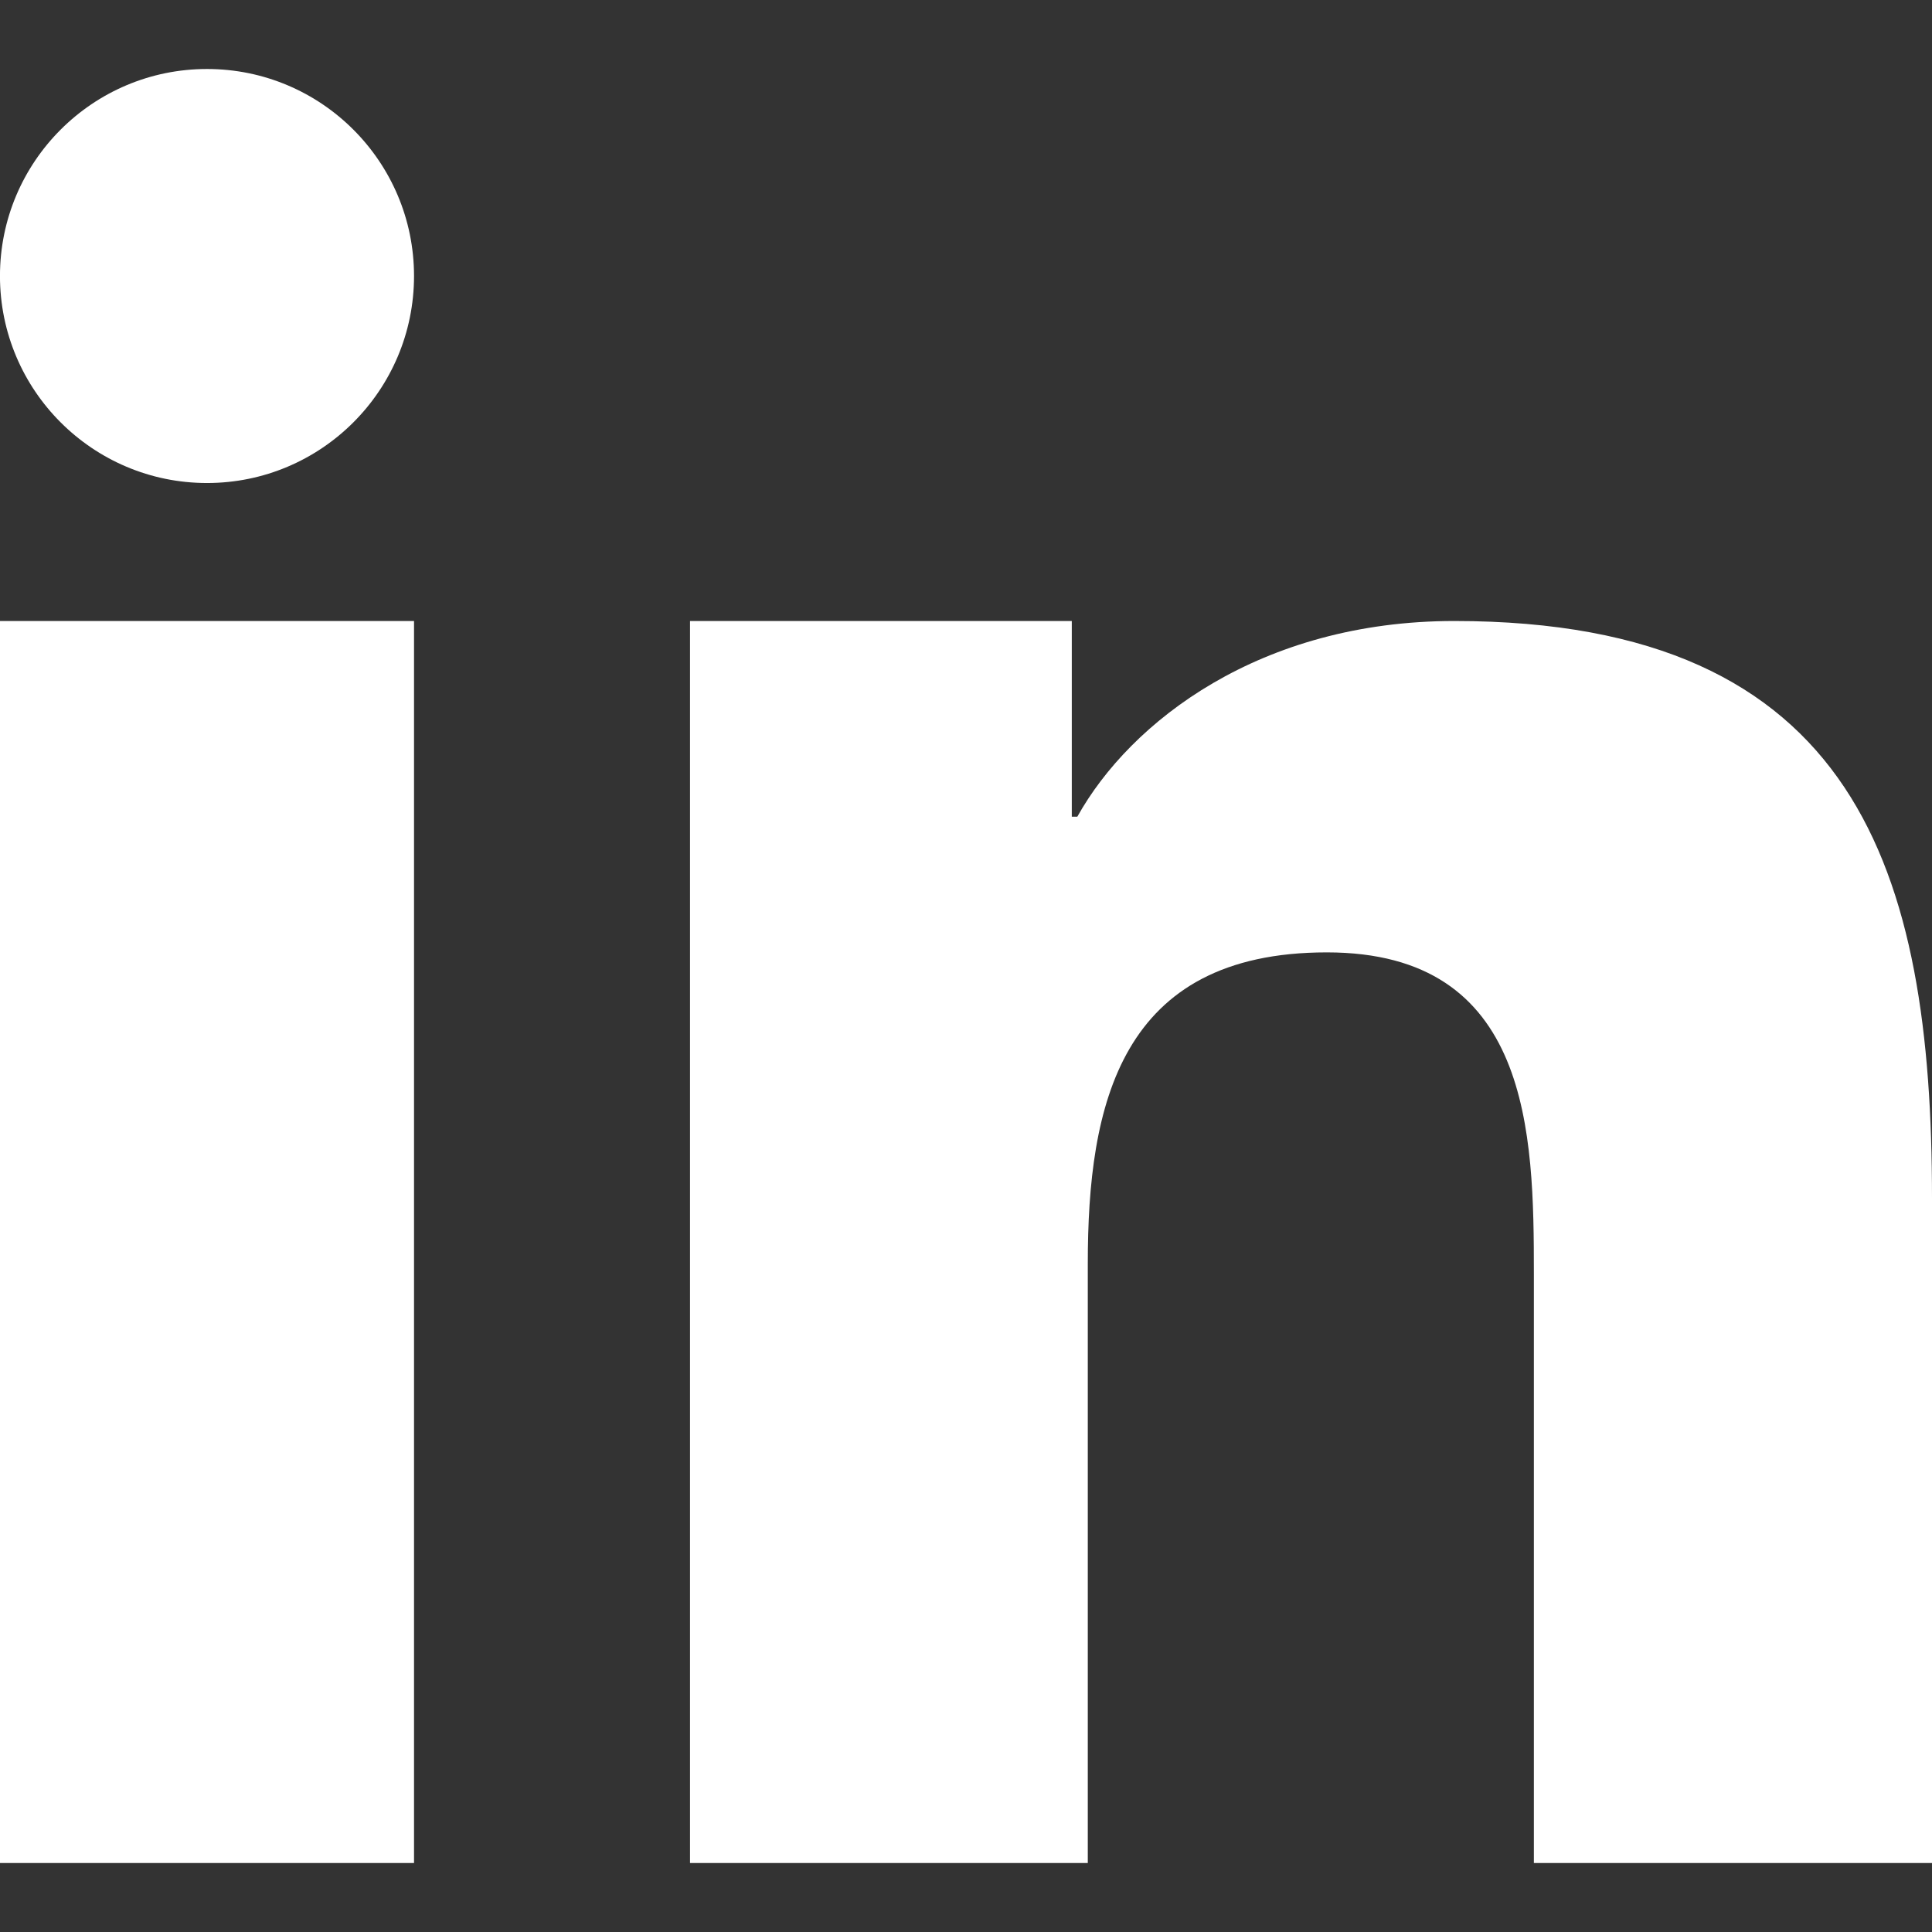 <svg width="640" height="640" xmlns="http://www.w3.org/2000/svg" clip-rule="evenodd">

 <rect width="100%" height="100%" fill="#333333" stroke="none"/>

 <g>
  <title>background</title>
  <rect fill="none" id="canvas_background" height="514" width="514" y="-1" x="-1"/>
 </g>
 <g>
  <title>Layer 1</title>
  <path fill="#ffffff" id="svg_1" d="m228.582,205.715l126.462,0l0,64.832l1.83,0c17.611,-31.595 60.675,-64.832 124.892,-64.832c133.537,0 158.234,83.103 158.234,191.211l0,220.219l-131.884,0l0,-195.215c0,-46.536 -0.969,-106.442 -68.576,-106.442c-68.67,0 -79.194,50.658 -79.194,103.052l0,198.605l-131.765,0l0,-411.43l0.001,0zm-91.43,-114.285c0,37.855 -30.721,68.576 -68.576,68.576c-37.855,0 -68.587,-30.721 -68.587,-68.576c0,-37.855 30.732,-68.576 68.587,-68.576c37.855,0 68.576,30.721 68.576,68.576zm-137.163,114.285l137.163,0l0,411.43l-137.163,0l0,-411.43z"/>
 </g>
</svg>